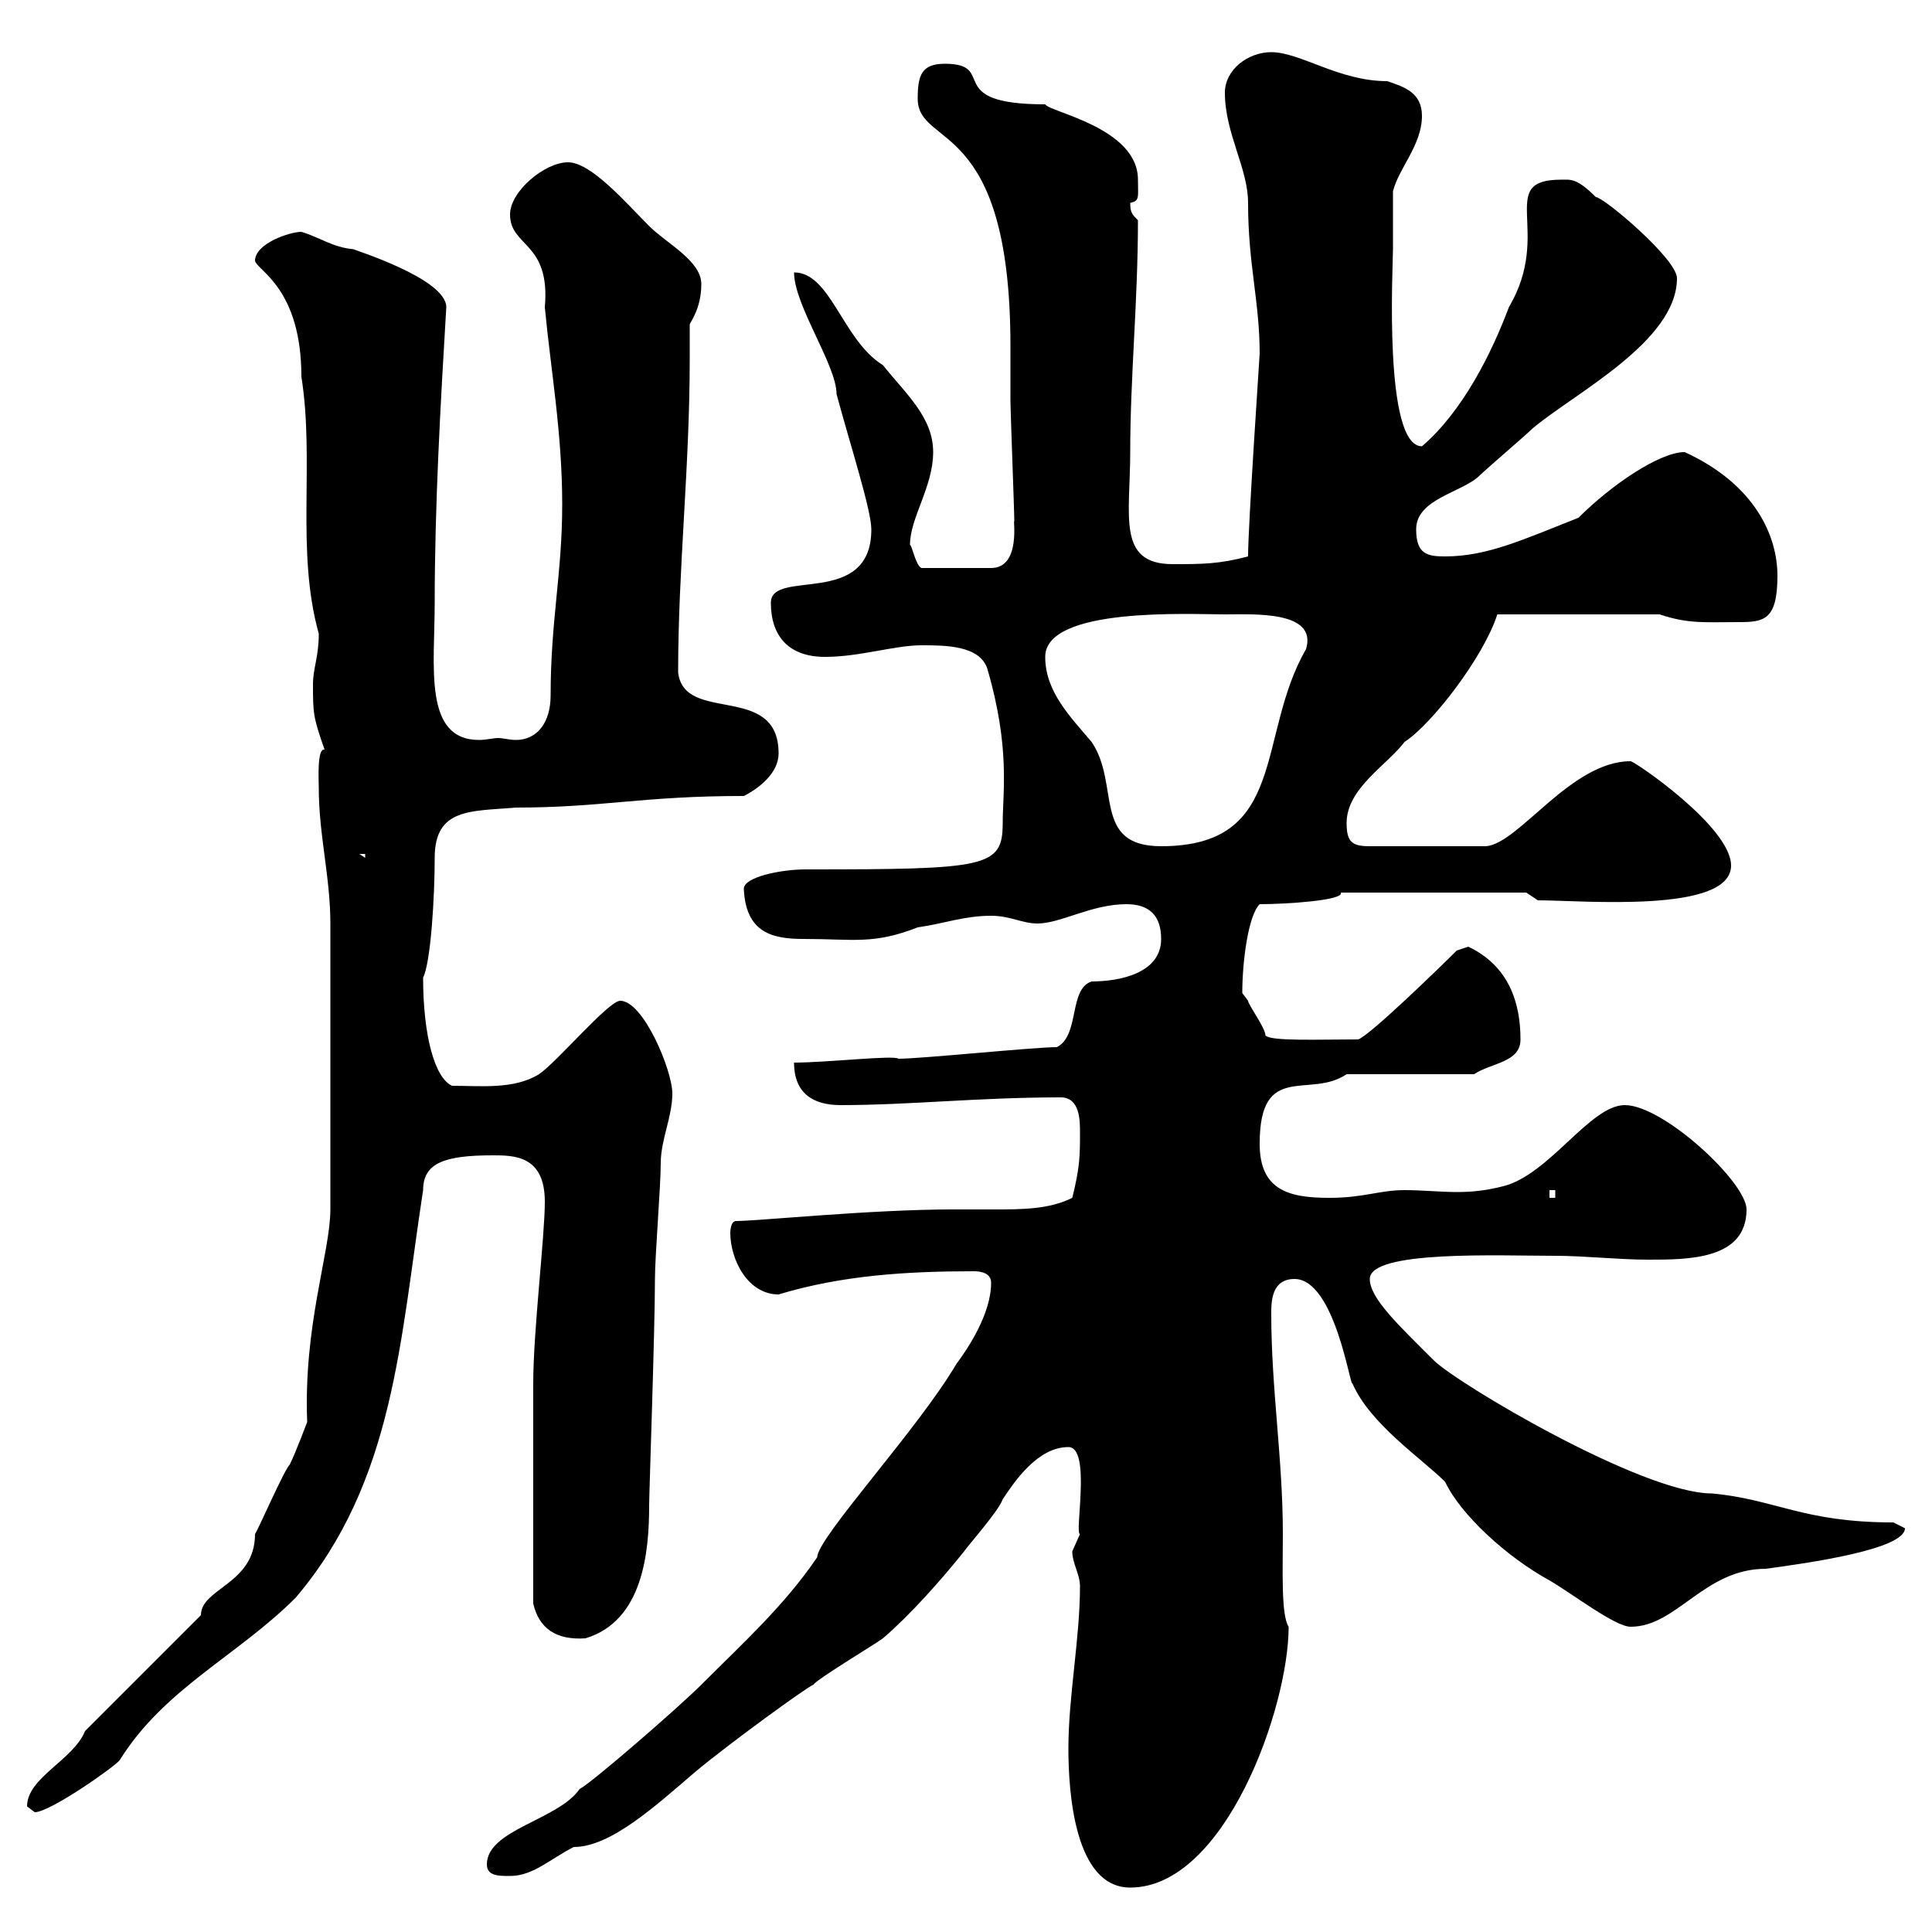 <svg xmlns="http://www.w3.org/2000/svg" xmlns:xlink="http://www.w3.org/1999/xlink" width="300" height="300"><path d="M165.90 271.50C165.90 278.10 166.80 293.10 175.50 293.10C190.20 293.10 200.10 265.20 200.10 252.60C198.90 250.80 199.20 243.60 199.20 238.20C199.20 226.50 197.40 215.70 197.40 204C197.40 202.20 197.40 198.60 201 198.60C207.30 198.60 209.70 215.70 210 214.80C212.70 221.10 220.80 226.50 224.40 230.10C226.80 235.20 234 241.80 240.60 245.40C244.20 247.50 250.80 252.60 253.20 252.60C260.40 252.60 264.60 243.60 274.20 243.60C280.80 242.70 295.80 240.60 295.80 237.30C295.80 237.30 294 236.40 294 236.40C279.90 236.40 275.70 232.80 265.80 231.90C255 231.90 226.20 214.80 222.60 211.20C217.20 205.80 212.70 201.60 212.70 198.60C212.70 194.10 232.80 195 241.50 195C246 195 251.40 195.60 255.90 195.60C262.20 195.60 271.20 195.60 271.20 187.80C271.20 183.60 258.30 171.60 252.30 171.60C246.90 171.60 240.60 182.40 233.40 184.20C231 184.80 228.90 185.10 226.20 185.10C223.80 185.10 220.80 184.80 218.10 184.80C214.20 184.80 211.80 186 206.40 186C200.10 186 195.60 184.80 195.60 177.60C195.60 164.70 203.40 170.70 209.10 166.80L228.90 166.80C231.60 165 236.10 165 236.10 161.40C236.10 155.70 234.30 150 228 147L226.20 147.60C223.80 150 212.70 160.80 210.90 161.40C204.60 161.40 197.40 161.70 196.50 160.80C196.50 159.60 193.80 156 193.80 155.40C193.80 155.40 192.90 154.20 192.90 154.20C192.90 149.40 193.80 142.20 195.60 140.40C199.80 140.40 208.80 139.80 208.20 138.60L237 138.60L238.80 139.80C245.70 139.80 268.80 141.90 268.80 134.40C268.80 128.40 253.80 118.20 253.20 118.20C243.90 118.20 235.80 131.10 230.70 131.40L212.70 131.40C210 131.40 209.10 130.80 209.10 127.80C209.10 122.40 215.40 118.80 218.10 115.20C222.30 112.50 230.40 102 232.50 95.40L257.70 95.40C262.20 96.90 264.60 96.60 270 96.60C273.90 96.60 276 96.30 276 89.40C276 83.40 272.70 75.30 261.60 70.20C257.70 70.20 250.20 75.30 245.10 80.40C236.70 83.70 231 86.40 224.40 86.40C221.70 86.40 219.90 86.10 219.90 82.20C219.90 77.40 227.10 76.50 229.80 73.80C230.70 72.90 237 67.50 237.90 66.60C244.20 61.20 260.40 53.10 260.40 43.20C260.40 40.20 249 30.60 247.80 30.60C244.80 27.60 243.90 27.90 242.40 27.90C232.20 27.90 241.20 36 234.30 47.70C231.60 54.90 227.10 63.90 220.80 69.30C214.80 69.30 216.30 41.40 216.30 38.70C216.30 36.90 216.30 30.60 216.30 29.70C217.20 26.10 220.80 22.50 220.80 18C220.80 14.40 218.10 13.50 215.40 12.60C207.90 12.60 201.90 8.10 197.40 8.10C193.80 8.10 190.20 10.80 190.20 14.40C190.20 20.70 193.80 26.10 193.80 31.50C193.80 41.10 195.60 46.80 195.60 54.90C195.60 55.20 193.80 81.60 193.80 86.40C189.30 87.60 186.60 87.60 182.10 87.60C173.40 87.60 175.50 80.10 175.50 70.20C175.50 58.50 176.70 46.80 176.70 34.20C175.80 33.30 175.50 33 175.50 31.50C177 31.20 176.70 30.60 176.70 27.90C176.70 19.80 162.90 17.40 162.30 16.20C146.10 16.20 155.10 9.90 146.70 9.90C143.10 9.90 142.50 11.70 142.50 15.30C142.50 23.10 156.90 18 156.90 53.70C156.90 56.70 156.90 59.40 156.90 62.10C156.90 63.90 157.50 79.20 157.50 81C157.20 80.10 158.70 88.20 153.90 88.20L143.10 88.20C142.20 87.90 141.60 84.60 141.30 84.60C141.30 80.40 144.90 75.60 144.90 70.20C144.90 64.80 140.70 61.20 137.10 56.70C130.80 52.80 129 42.30 123.30 42.30C123.30 47.40 129.90 56.70 129.90 61.20C132 69 135.30 79.20 135.30 82.20C135.30 94.50 119.70 88.20 119.70 93.60C119.70 98.70 122.40 102 128.10 102C133.50 102 138.90 100.20 143.10 100.20C146.70 100.20 152.10 100.20 153.30 103.80C156.90 116.10 155.70 123 155.70 127.80C155.70 134.70 153.30 135 125.10 135C121.20 135 115.50 136.20 115.50 138C115.80 144.90 120 145.80 124.80 145.80C132.60 145.80 135.60 146.70 142.50 144C146.70 143.40 149.70 142.20 153.90 142.20C156.90 142.20 158.70 143.40 161.10 143.40C164.70 143.40 169.50 140.40 174.90 140.40C178.50 140.40 180.30 142.20 180.30 145.80C180.30 151.20 173.70 152.40 169.50 152.40C165.90 153.60 167.70 160.80 164.10 162.60C160.50 162.60 143.10 164.40 139.50 164.40C138.90 163.80 128.40 165 123.30 165C123.30 169.80 126.30 171.60 130.50 171.60C141.30 171.60 151.80 170.40 164.70 170.40C167.70 170.40 167.70 174 167.70 175.80C167.70 179.40 167.70 181.20 166.50 186C162.90 187.80 158.70 187.80 154.20 187.80C152.10 187.80 149.70 187.80 147.90 187.80C135.30 187.80 117.60 189.60 114.30 189.60C113.40 189.60 113.40 191.40 113.40 191.40C113.40 195.60 116.10 201 120.90 201C130.80 198 141 197.40 151.20 197.40C152.40 197.40 153.90 197.70 153.90 199.20C153.90 204 150.30 209.40 148.50 211.80C142.50 222 126.90 238.80 126.90 241.80C121.80 249.30 115.50 255 108.90 261.60C105.30 265.20 91.80 276.90 90 277.80C86.70 282.60 75.60 284.10 75.60 289.50C75.60 291.30 77.40 291.30 79.20 291.30C82.80 291.30 85.50 288.60 89.10 286.80C94.80 286.80 101.70 280.50 108 275.10C113.40 270.60 125.40 261.90 126.30 261.60C126.90 260.70 135.90 255.30 137.10 254.40C141.30 250.80 146.10 245.40 149.70 240.90C150.30 240 155.10 234.60 155.70 232.80C157.50 230.10 161.10 224.70 165.90 224.70C169.50 224.70 166.80 238.20 167.70 238.20C167.70 238.20 166.50 240.90 166.50 240.90C166.50 242.70 167.70 244.50 167.70 246.30C167.70 254.40 165.90 263.40 165.90 271.50ZM4.20 280.50C4.20 280.50 5.40 281.40 5.40 281.40C7.80 281.40 18 274.20 18.60 273.30C25.50 262.20 36.90 257.10 45.90 248.10C61.20 230.10 62.10 208.20 65.70 184.80C65.70 180.60 69 179.40 76.50 179.40C79.80 179.40 84.60 179.40 84.60 186.60C84.60 192 82.80 206.70 82.80 214.80L82.80 249C83.70 252.90 86.40 254.70 90.90 254.40C99.90 251.70 100.80 240.90 100.80 233.70C100.80 231.90 101.70 206.40 101.70 198.60C101.70 195 102.60 184.20 102.60 180.60C102.60 177 104.40 173.40 104.40 169.80C104.40 166.20 99.90 155.40 96.30 155.40C94.50 155.40 86.40 165 83.70 166.80C79.80 169.20 74.70 168.60 70.20 168.60C67.50 167.40 65.70 160.80 65.70 151.80C66.90 149.40 67.50 139.20 67.50 133.20C67.50 125.40 73.20 126 80.10 125.40C93.60 125.40 99.60 123.60 115.50 123.60C117.90 122.40 120.90 120 120.90 117C120.90 105.90 106.20 112.50 105.30 104.40C105.30 88.20 107.10 72.60 107.10 55.80C107.10 54 107.10 52.20 107.10 50.40C107.10 50.10 108.90 48 108.90 44.10C108.90 40.50 103.50 37.80 100.80 35.10C97.20 31.50 91.80 25.20 88.20 25.20C84.60 25.20 79.20 29.70 79.20 33.30C79.20 38.40 85.50 37.50 84.60 47.70C85.50 57.30 87.30 67.20 87.30 78.30C87.30 89.10 85.50 96.30 85.50 108C85.50 112.20 83.40 114.90 80.10 114.90C79.20 114.90 78 114.60 77.40 114.60C76.50 114.60 75.60 114.90 74.40 114.90C65.70 114.90 67.50 103.50 67.50 93.60C67.50 78.60 68.40 62.70 69.30 47.70C69.30 43.20 54.60 38.70 54.90 38.70C51.60 38.40 49.80 36.90 46.80 36C45 36 39.60 37.80 39.60 40.50C39.90 42 46.80 44.70 46.80 58.50C48.90 71.70 45.90 85.50 49.50 98.40C49.50 102 48.60 103.80 48.60 106.20C48.60 110.70 48.60 111.30 50.40 116.40C49.20 116.10 49.50 121.20 49.50 122.40C49.50 129.60 51.30 136.20 51.30 143.40L51.30 187.80C51.30 194.40 47.10 205.80 47.70 220.80C47.70 220.80 45.90 225.60 45 227.40C44.10 228.30 40.20 237.30 39.60 238.20C39.60 246 31.20 246.60 31.20 250.80L13.20 268.80C11.40 273.30 4.20 276 4.20 280.50ZM240.60 184.80L241.50 184.80L241.50 186L240.60 186ZM55.80 132.60L56.70 132.60L56.70 133.20ZM162.30 102C162.30 94.20 184.80 95.40 190.20 95.40C194.70 95.40 204.60 94.80 202.80 100.80C195 114.30 200.10 131.40 180.30 131.40C169.50 131.40 174 121.80 169.50 115.20C166.20 111.30 162.30 107.40 162.30 102Z"/></svg>